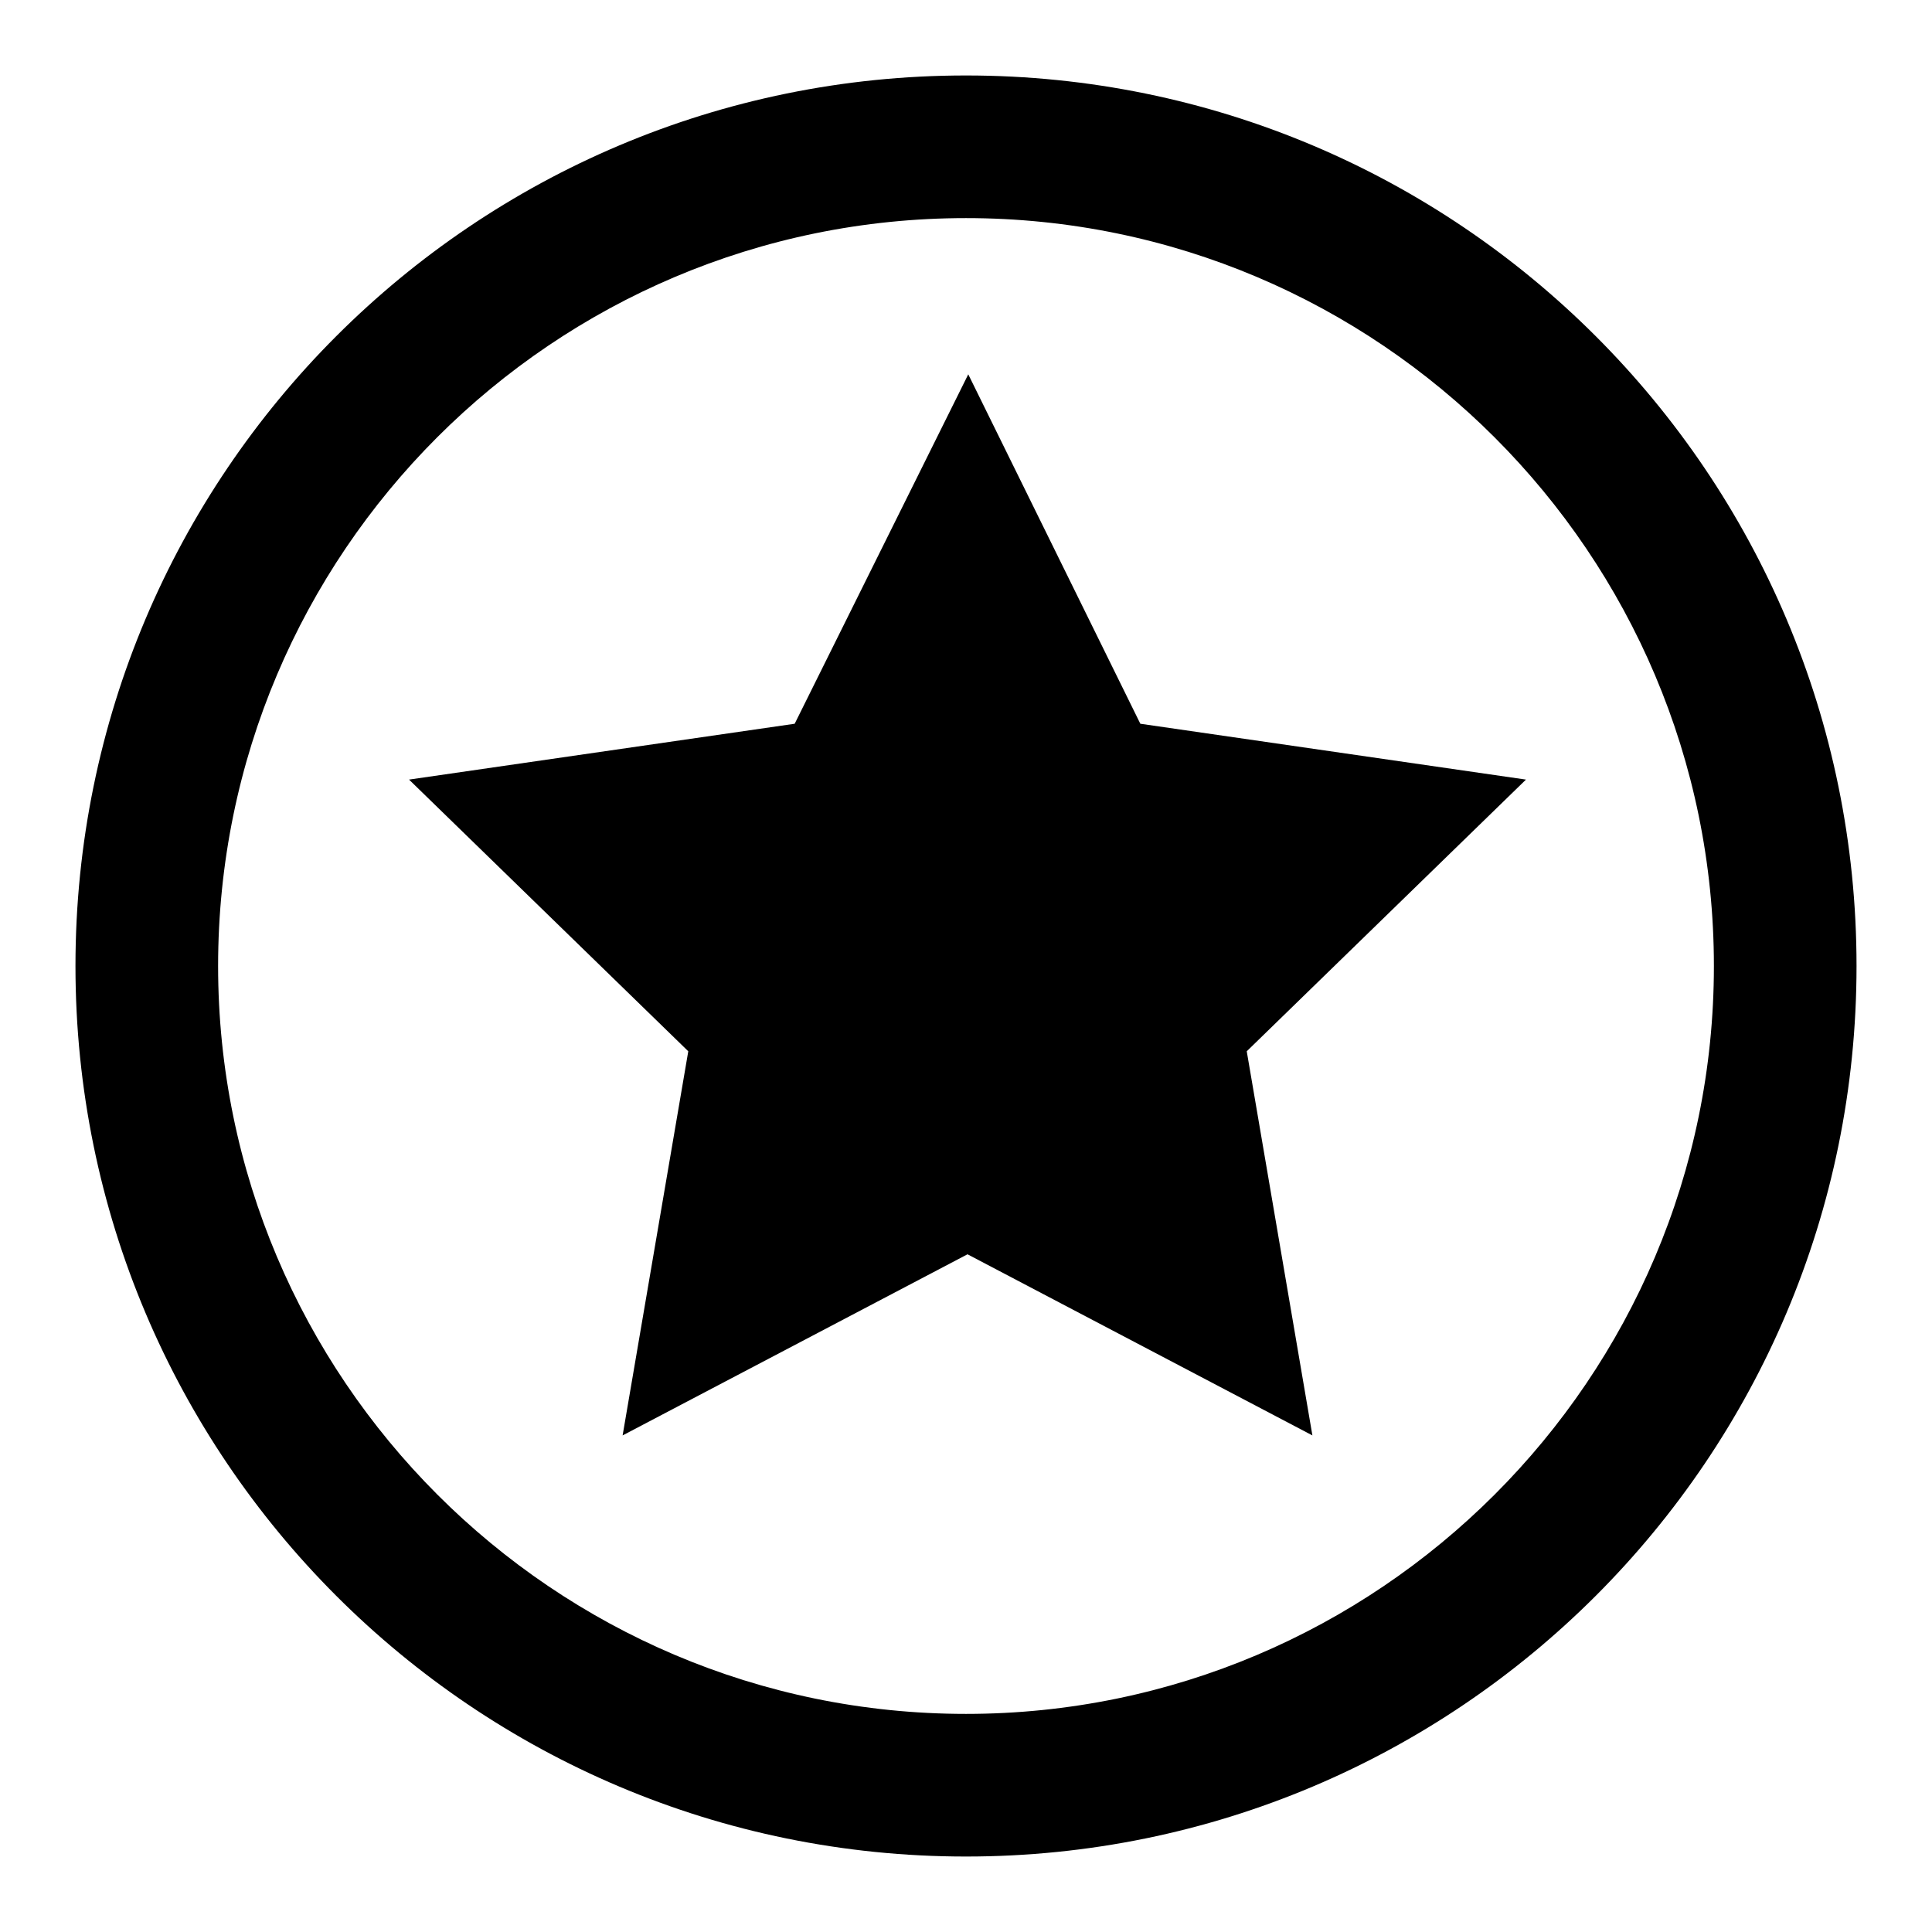 <?xml version="1.0" encoding="utf-8"?>
<!-- Svg Vector Icons : http://www.onlinewebfonts.com/icon -->
<!DOCTYPE svg PUBLIC "-//W3C//DTD SVG 1.1//EN" "http://www.w3.org/Graphics/SVG/1.1/DTD/svg11.dtd">
<svg version="1.1" xmlns="http://www.w3.org/2000/svg" xmlns:xlink="http://www.w3.org/1999/xlink" x="0px" y="0px" viewBox="0 0 256 256" enable-background="new 0 0 256 256" xml:space="preserve">
<g><g><path fill="#000000" d="M128,28.9c54.7,0,99.1,44.5,99.1,99.1c0,54.7-44.5,99.1-99.1,99.1c-54.7,0-99.1-44.5-99.1-99.1C28.9,73.3,73.3,28.9,128,28.9 M128,10C62.8,10,10,62.8,10,128c0,65.2,52.8,118,118,118c65.2,0,118-52.8,118-118C246,62.8,193.2,10,128,10L128,10z"/><path fill="#000000" d="M128.3,49.6l22.8,46.3l51.1,7.4l-37,36l8.7,50.9l-45.7-24l-45.7,24l8.7-50.9l-37-36l51.1-7.4L128.3,49.6z"/></g></g>
</svg>